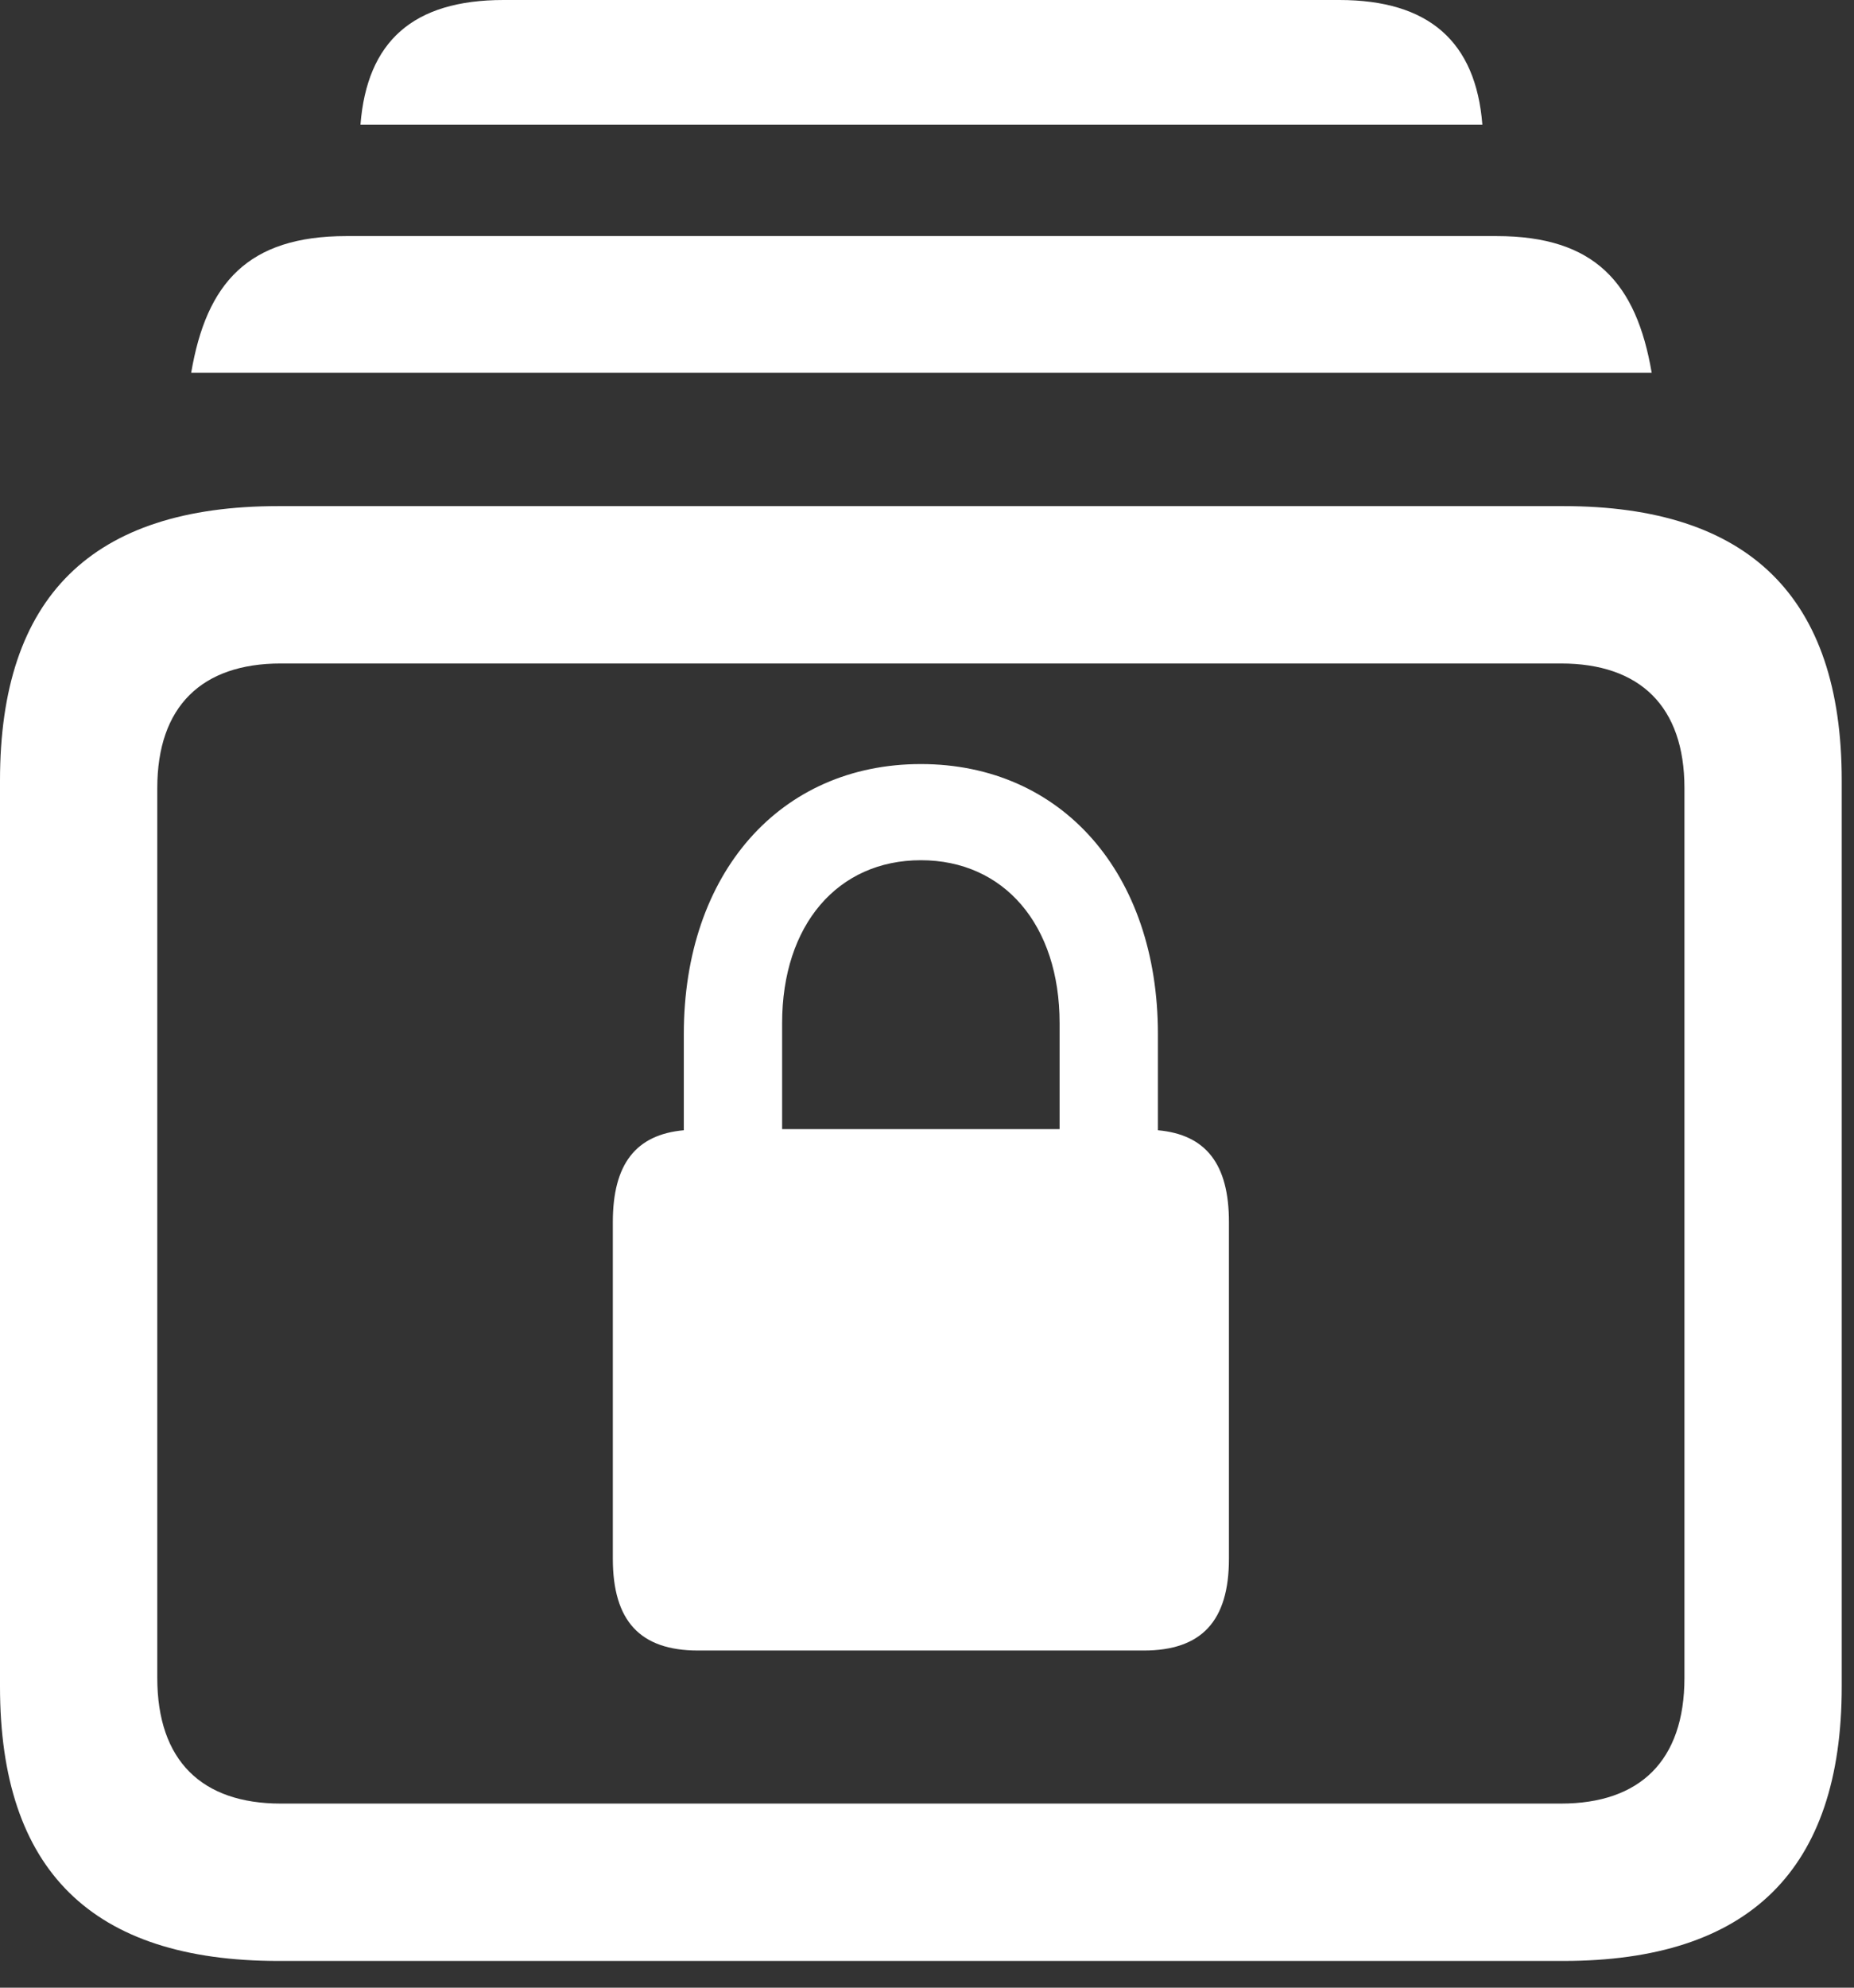 <?xml version="1.0" encoding="UTF-8" standalone="no"?>
<svg width="42" height="45" viewBox="0 0 42 45" fill="none" xmlns="http://www.w3.org/2000/svg">
<rect x="0" y="0" width="42" height="45" fill="#333333" stroke="none"/>
<path d="M8.166 2.821H33.581C33.432 0.94 32.368 0 30.339 0H11.408C9.354 0 8.315 0.94 8.166 2.821ZM4.331 8.439H37.417C37.07 6.409 36.13 5.345 33.903 5.345H7.845C5.617 5.345 4.677 6.409 4.331 8.439ZM6.31 44.395H35.412C39.619 44.395 41.722 42.341 41.722 38.184V17.669C41.722 13.511 39.619 11.458 35.412 11.458H6.31C2.079 11.458 0 13.511 0 17.669V38.184C0 42.341 2.079 44.395 6.31 44.395ZM6.36 40.832C4.578 40.832 3.563 39.867 3.563 37.986V17.842C3.563 15.986 4.578 15.021 6.36 15.021H35.363C37.144 15.021 38.159 15.986 38.159 17.842V37.986C38.159 39.867 37.144 40.832 35.363 40.832H6.36ZM13.883 35.288C13.883 36.699 14.501 37.367 15.813 37.367H25.91C27.221 37.367 27.84 36.699 27.84 35.288V27.666C27.84 26.355 27.32 25.687 26.231 25.588V23.41C26.231 19.772 24.053 17.298 20.861 17.298C17.669 17.298 15.491 19.772 15.491 23.41V25.588C14.402 25.687 13.883 26.355 13.883 27.666V35.288ZM17.718 25.563V23.163C17.718 20.936 18.98 19.475 20.861 19.475C22.742 19.475 24.004 20.936 24.004 23.163V25.563H17.718Z" fill="white"/>
</svg>
